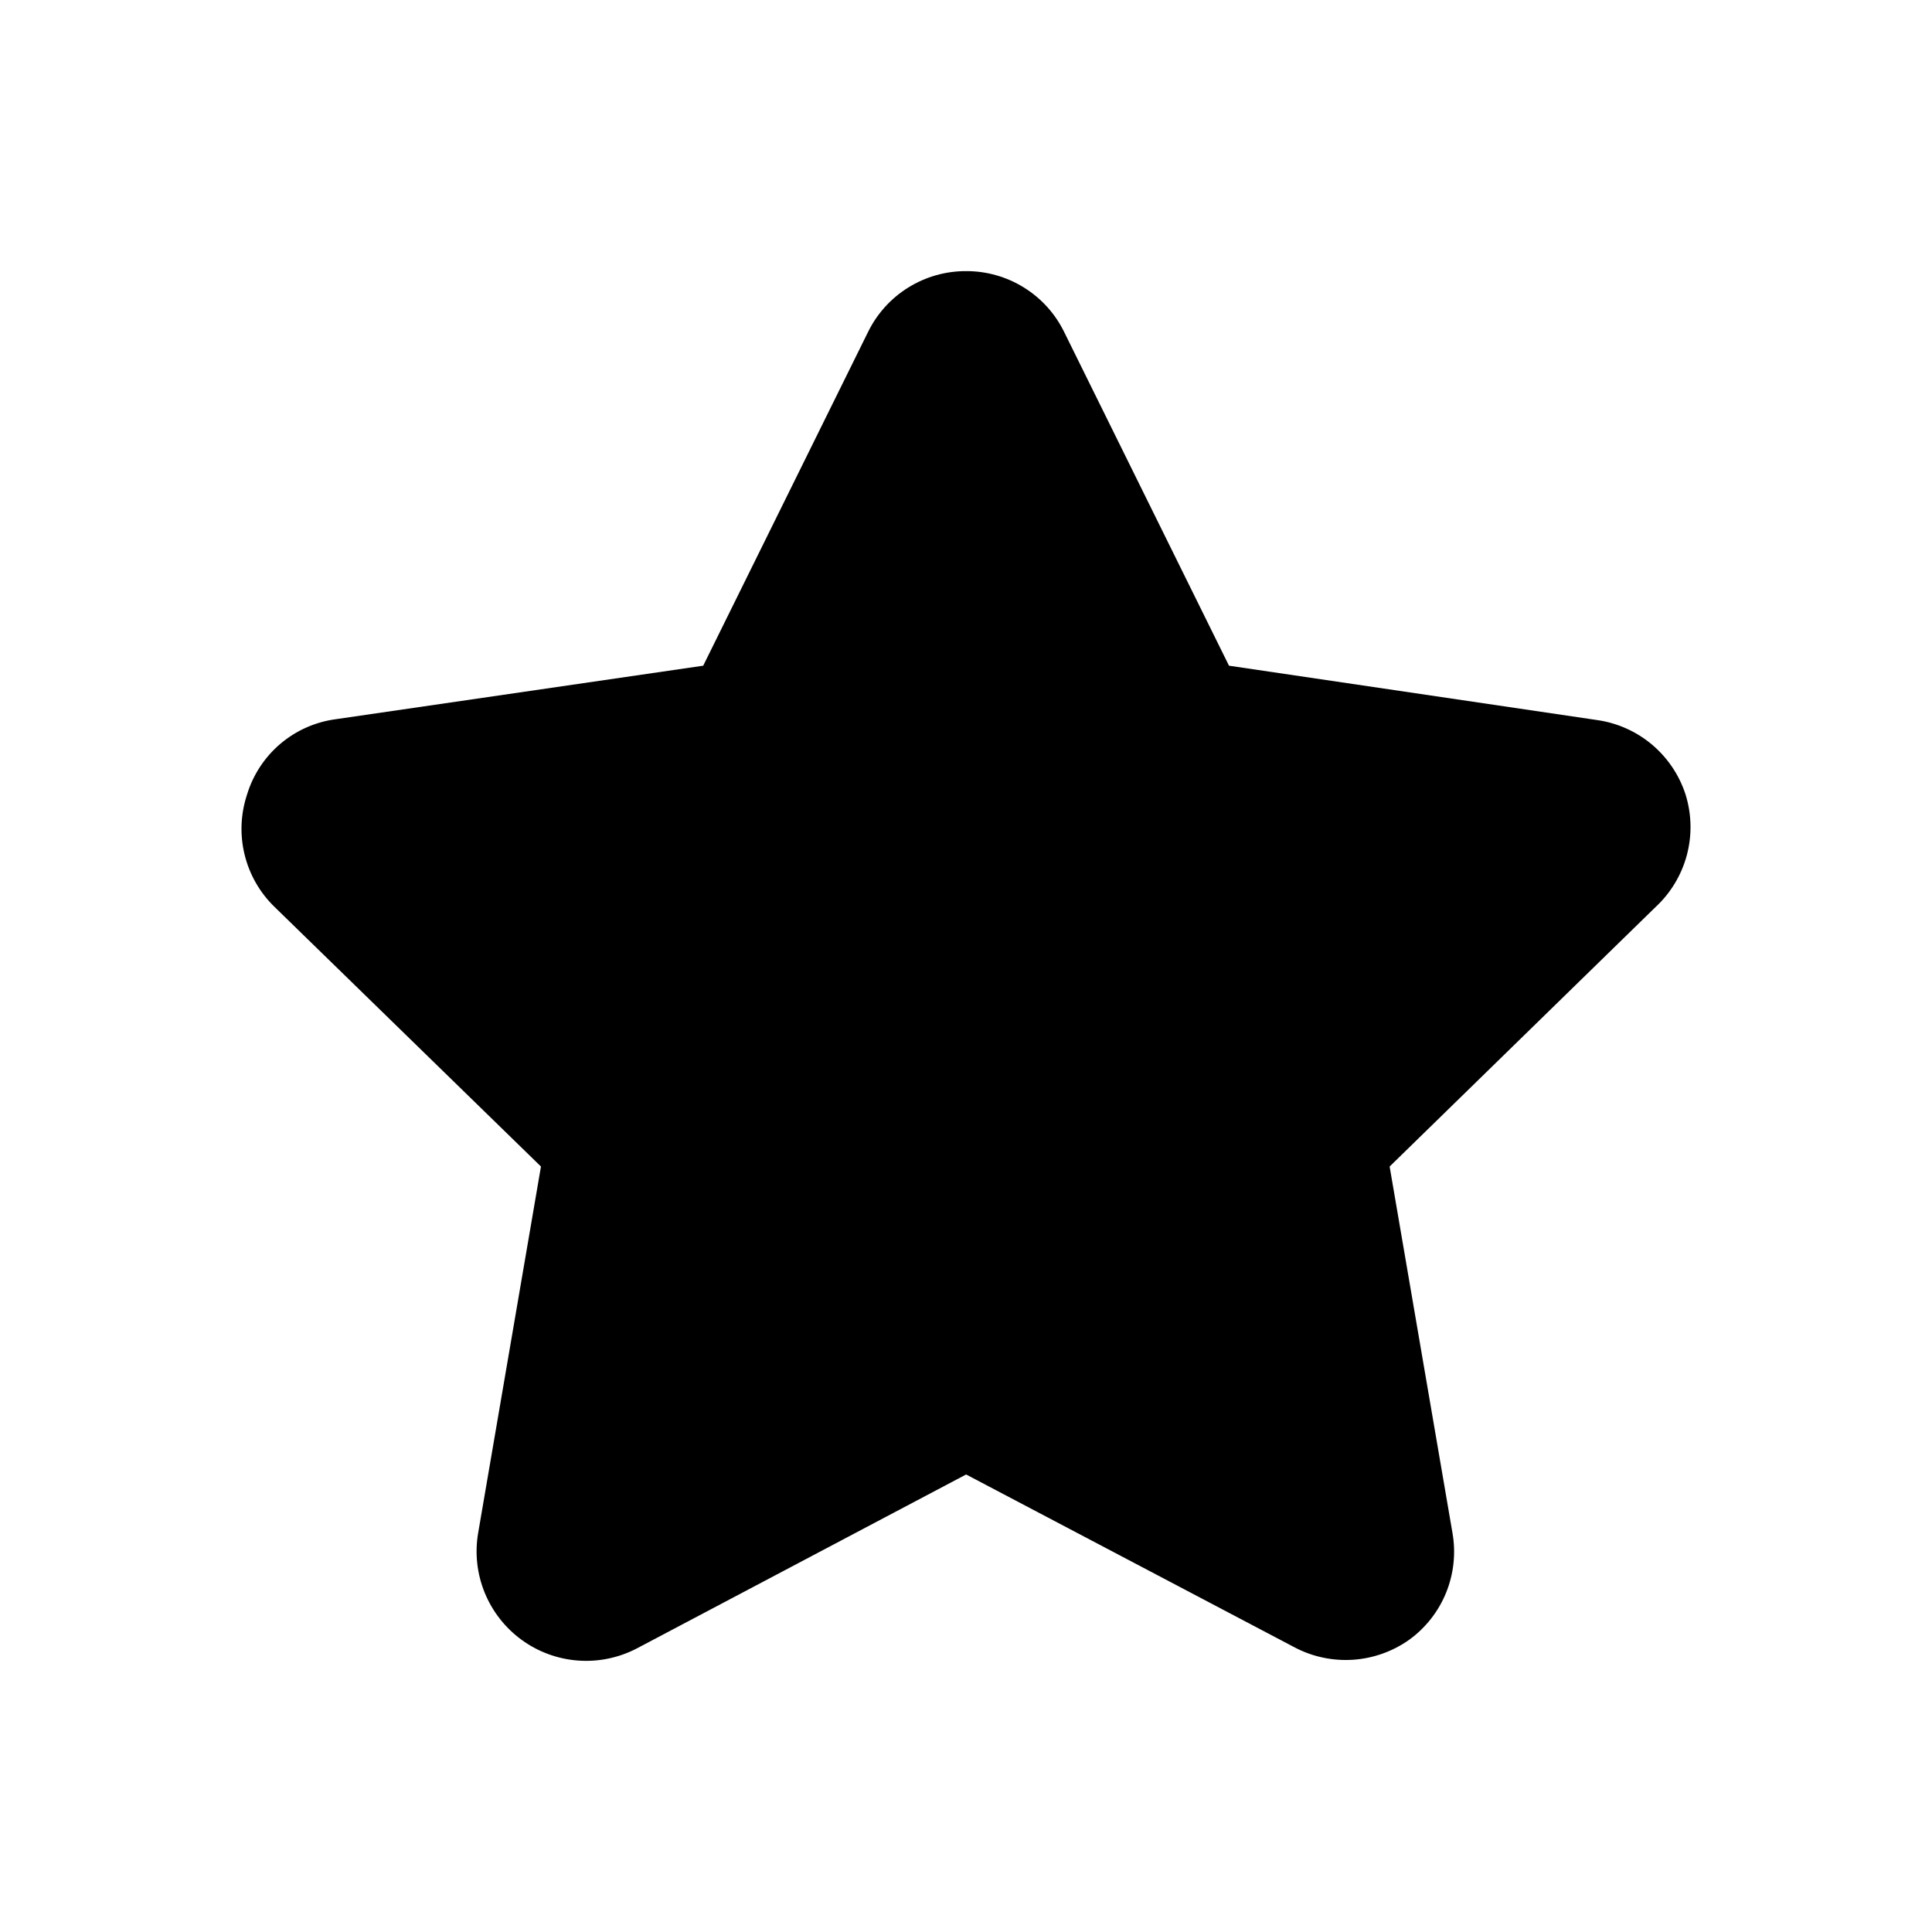 <svg width="48" height="48" viewBox="0 0 48 48" fill="none" xmlns="http://www.w3.org/2000/svg">
<path d="M41.877 19.739C41.721 19.256 41.431 18.826 41.042 18.498C40.653 18.171 40.18 17.96 39.676 17.889L30.534 16.539L26.443 8.257C26.221 7.799 25.874 7.414 25.442 7.145C25.01 6.876 24.511 6.734 24.003 6.736C23.494 6.734 22.995 6.876 22.563 7.145C22.131 7.414 21.784 7.799 21.562 8.257L17.471 16.539L8.339 17.869C7.832 17.937 7.354 18.15 6.964 18.481C6.574 18.813 6.287 19.25 6.138 19.739C5.978 20.222 5.956 20.739 6.077 21.233C6.197 21.726 6.454 22.176 6.819 22.53L13.44 28.982L11.88 38.084C11.794 38.584 11.85 39.097 12.041 39.567C12.232 40.036 12.55 40.443 12.96 40.742C13.369 41.04 13.854 41.218 14.36 41.256C14.865 41.294 15.371 41.189 15.821 40.955L24.003 36.633L32.175 40.934C32.618 41.165 33.117 41.269 33.617 41.236C34.116 41.202 34.596 41.032 35.005 40.744C35.417 40.447 35.737 40.04 35.928 39.57C36.119 39.099 36.174 38.584 36.086 38.084L34.525 28.982L41.127 22.54C41.504 22.192 41.775 21.744 41.908 21.249C42.041 20.753 42.03 20.23 41.877 19.739Z" fill="black"/>
</svg>
